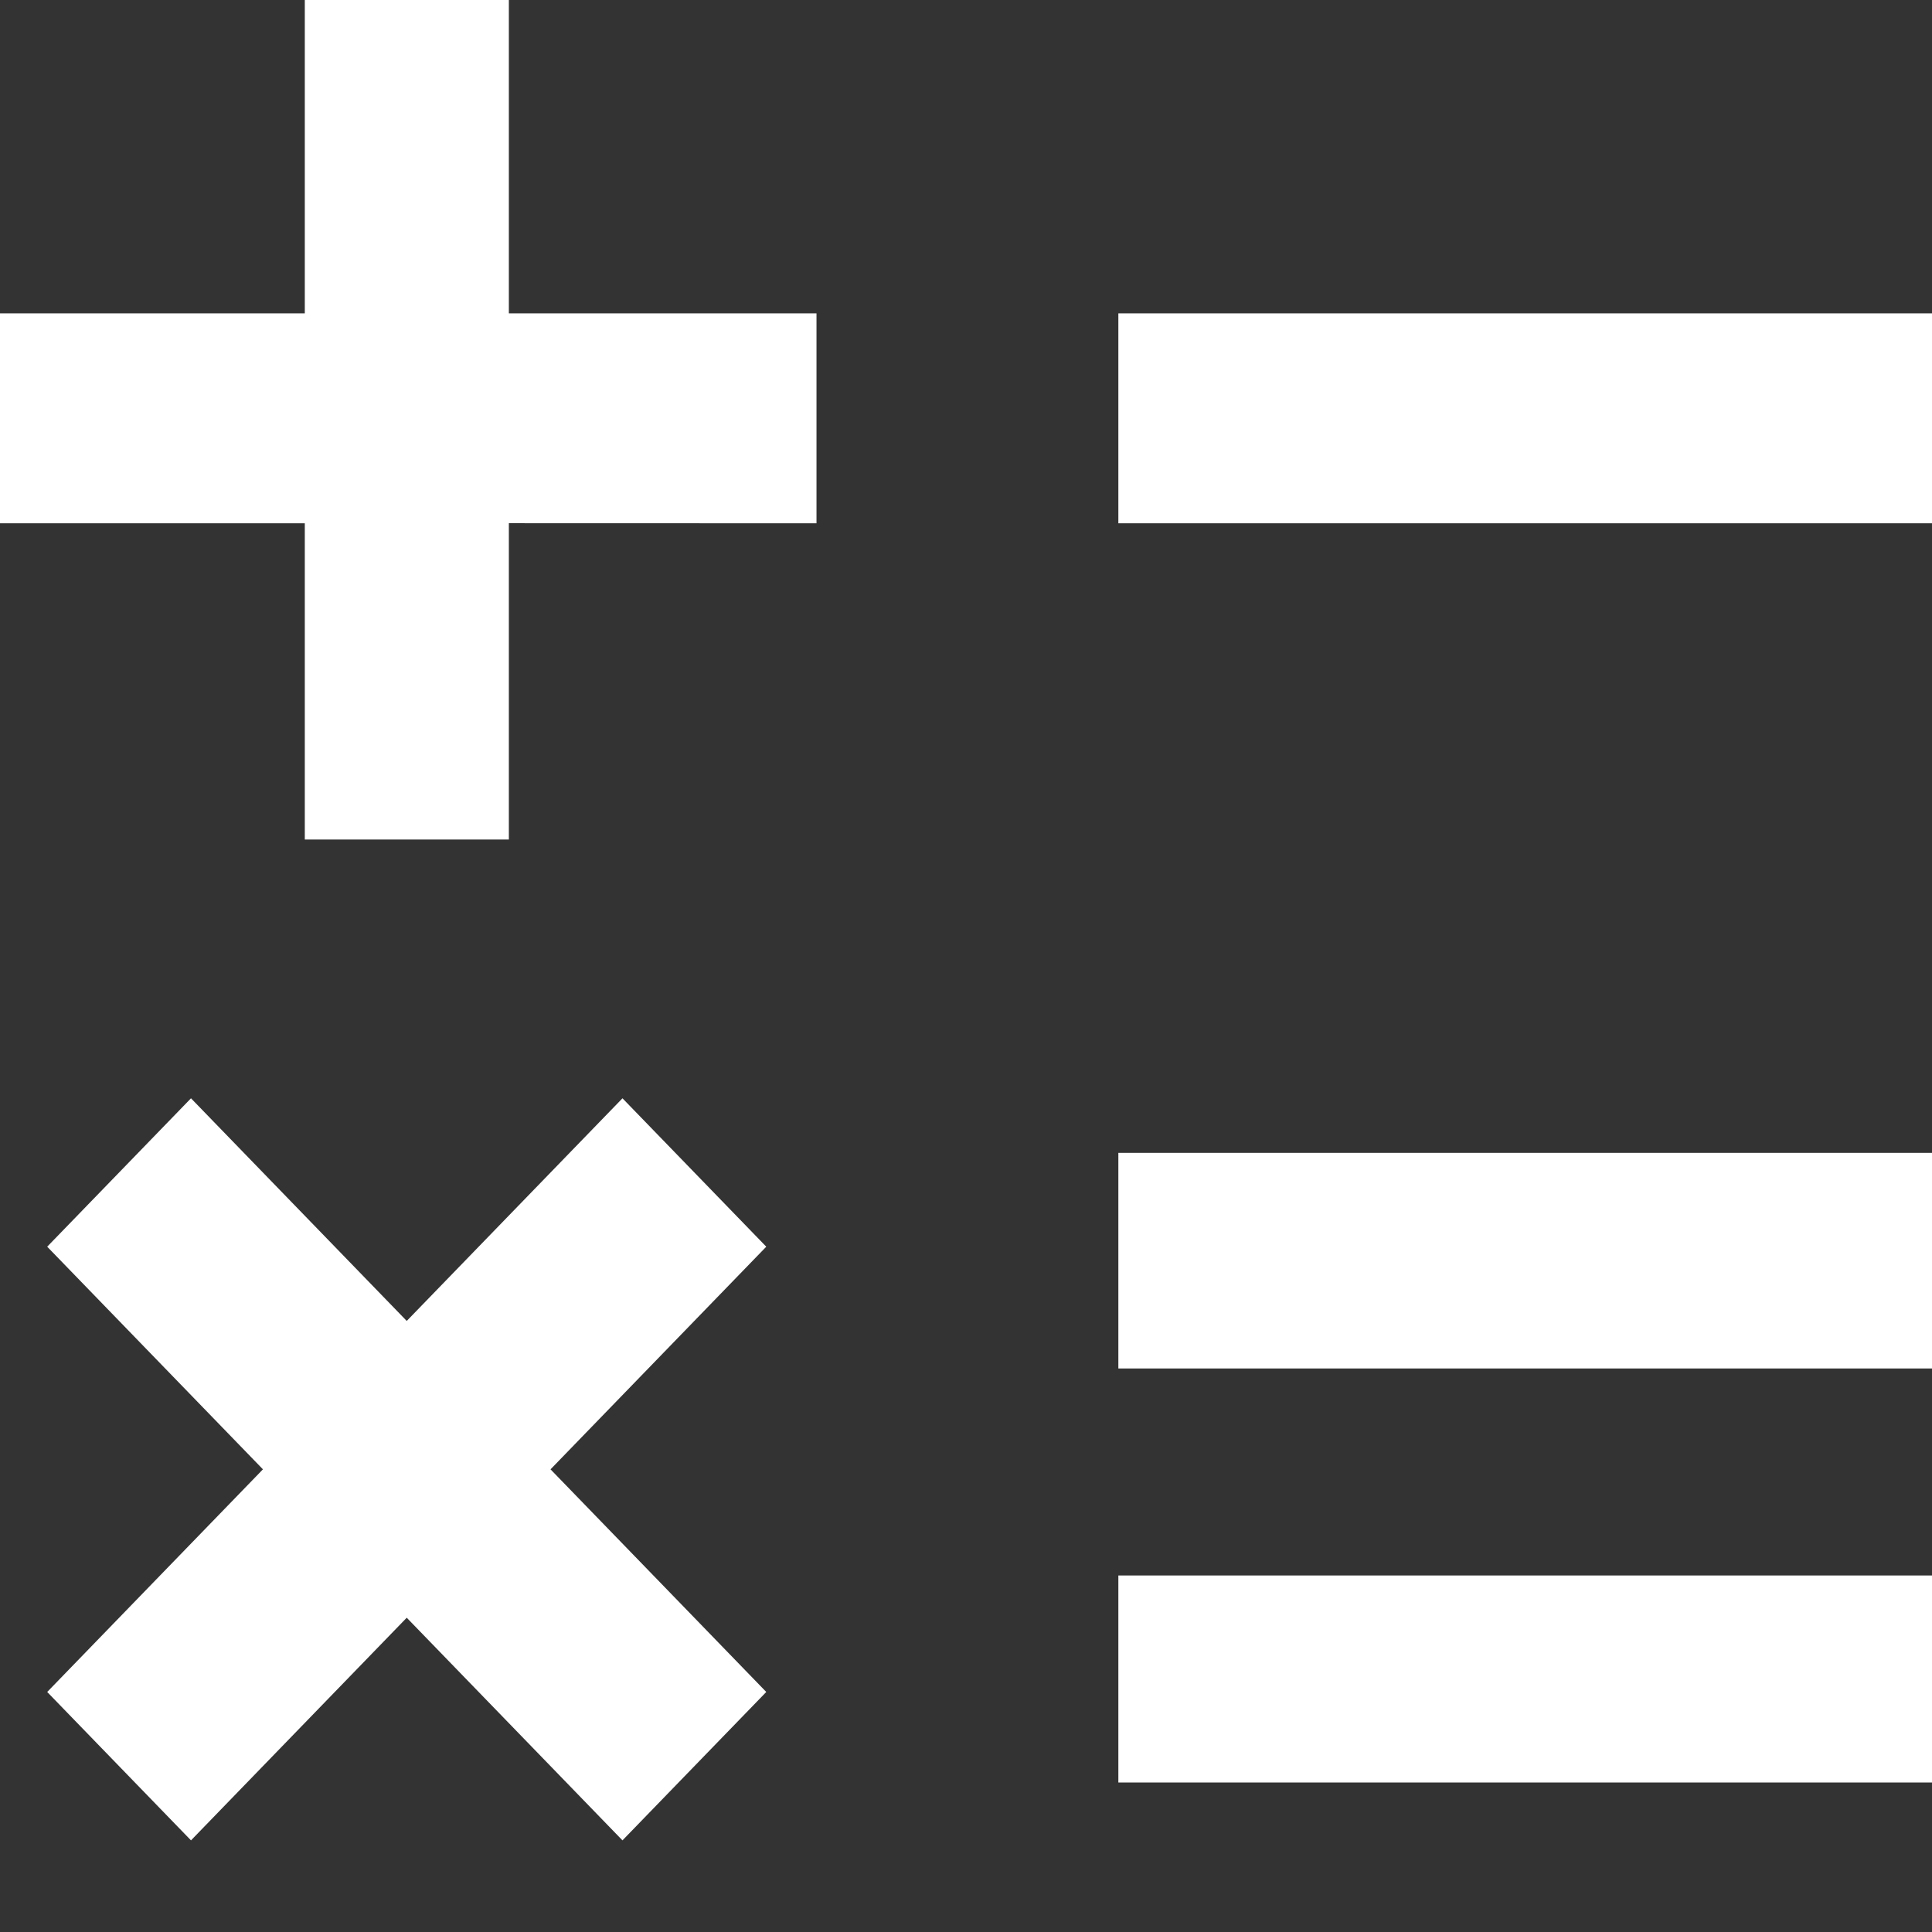 <?xml version="1.0" encoding="UTF-8" standalone="no"?><!DOCTYPE svg PUBLIC "-//W3C//DTD SVG 1.1//EN" "http://www.w3.org/Graphics/SVG/1.1/DTD/svg11.dtd"><svg width="100%" height="100%" viewBox="0 0 21 21" version="1.1" xmlns="http://www.w3.org/2000/svg" xmlns:xlink="http://www.w3.org/1999/xlink" xml:space="preserve" xmlns:serif="http://www.serif.com/" style="fill-rule:evenodd;clip-rule:evenodd;stroke-linejoin:round;stroke-miterlimit:2;"><rect x="0" y="0" width="21" height="21" fill="#333333" stroke="none"/><path id="_---" serif:id="+/-" d="M4.421,14.358l2.345,-2.42l1.563,1.613l-2.345,2.42l2.345,2.42l-1.563,1.613l-2.345,-2.42l-2.345,2.42l-1.563,-1.613l2.345,-2.42l-2.345,-2.42l1.563,-1.613l2.345,2.42Zm16.579,2.767l-8.844,0l0,2.25l8.844,0l0,-2.25Zm0,-4.594l-8.844,0l0,2.344l8.844,0l0,-2.344Zm-15.469,-9.125l0,-3.406l-2.218,0l-0,3.406l-3.313,0l0,2.282l3.313,-0l-0,3.437l2.218,0l0,-3.438l3.344,0.001l0,-2.282l-3.344,0Zm15.469,0l-8.844,0l0,2.282l8.844,-0l0,-2.282Z" style="fill:#fff;"/></svg>